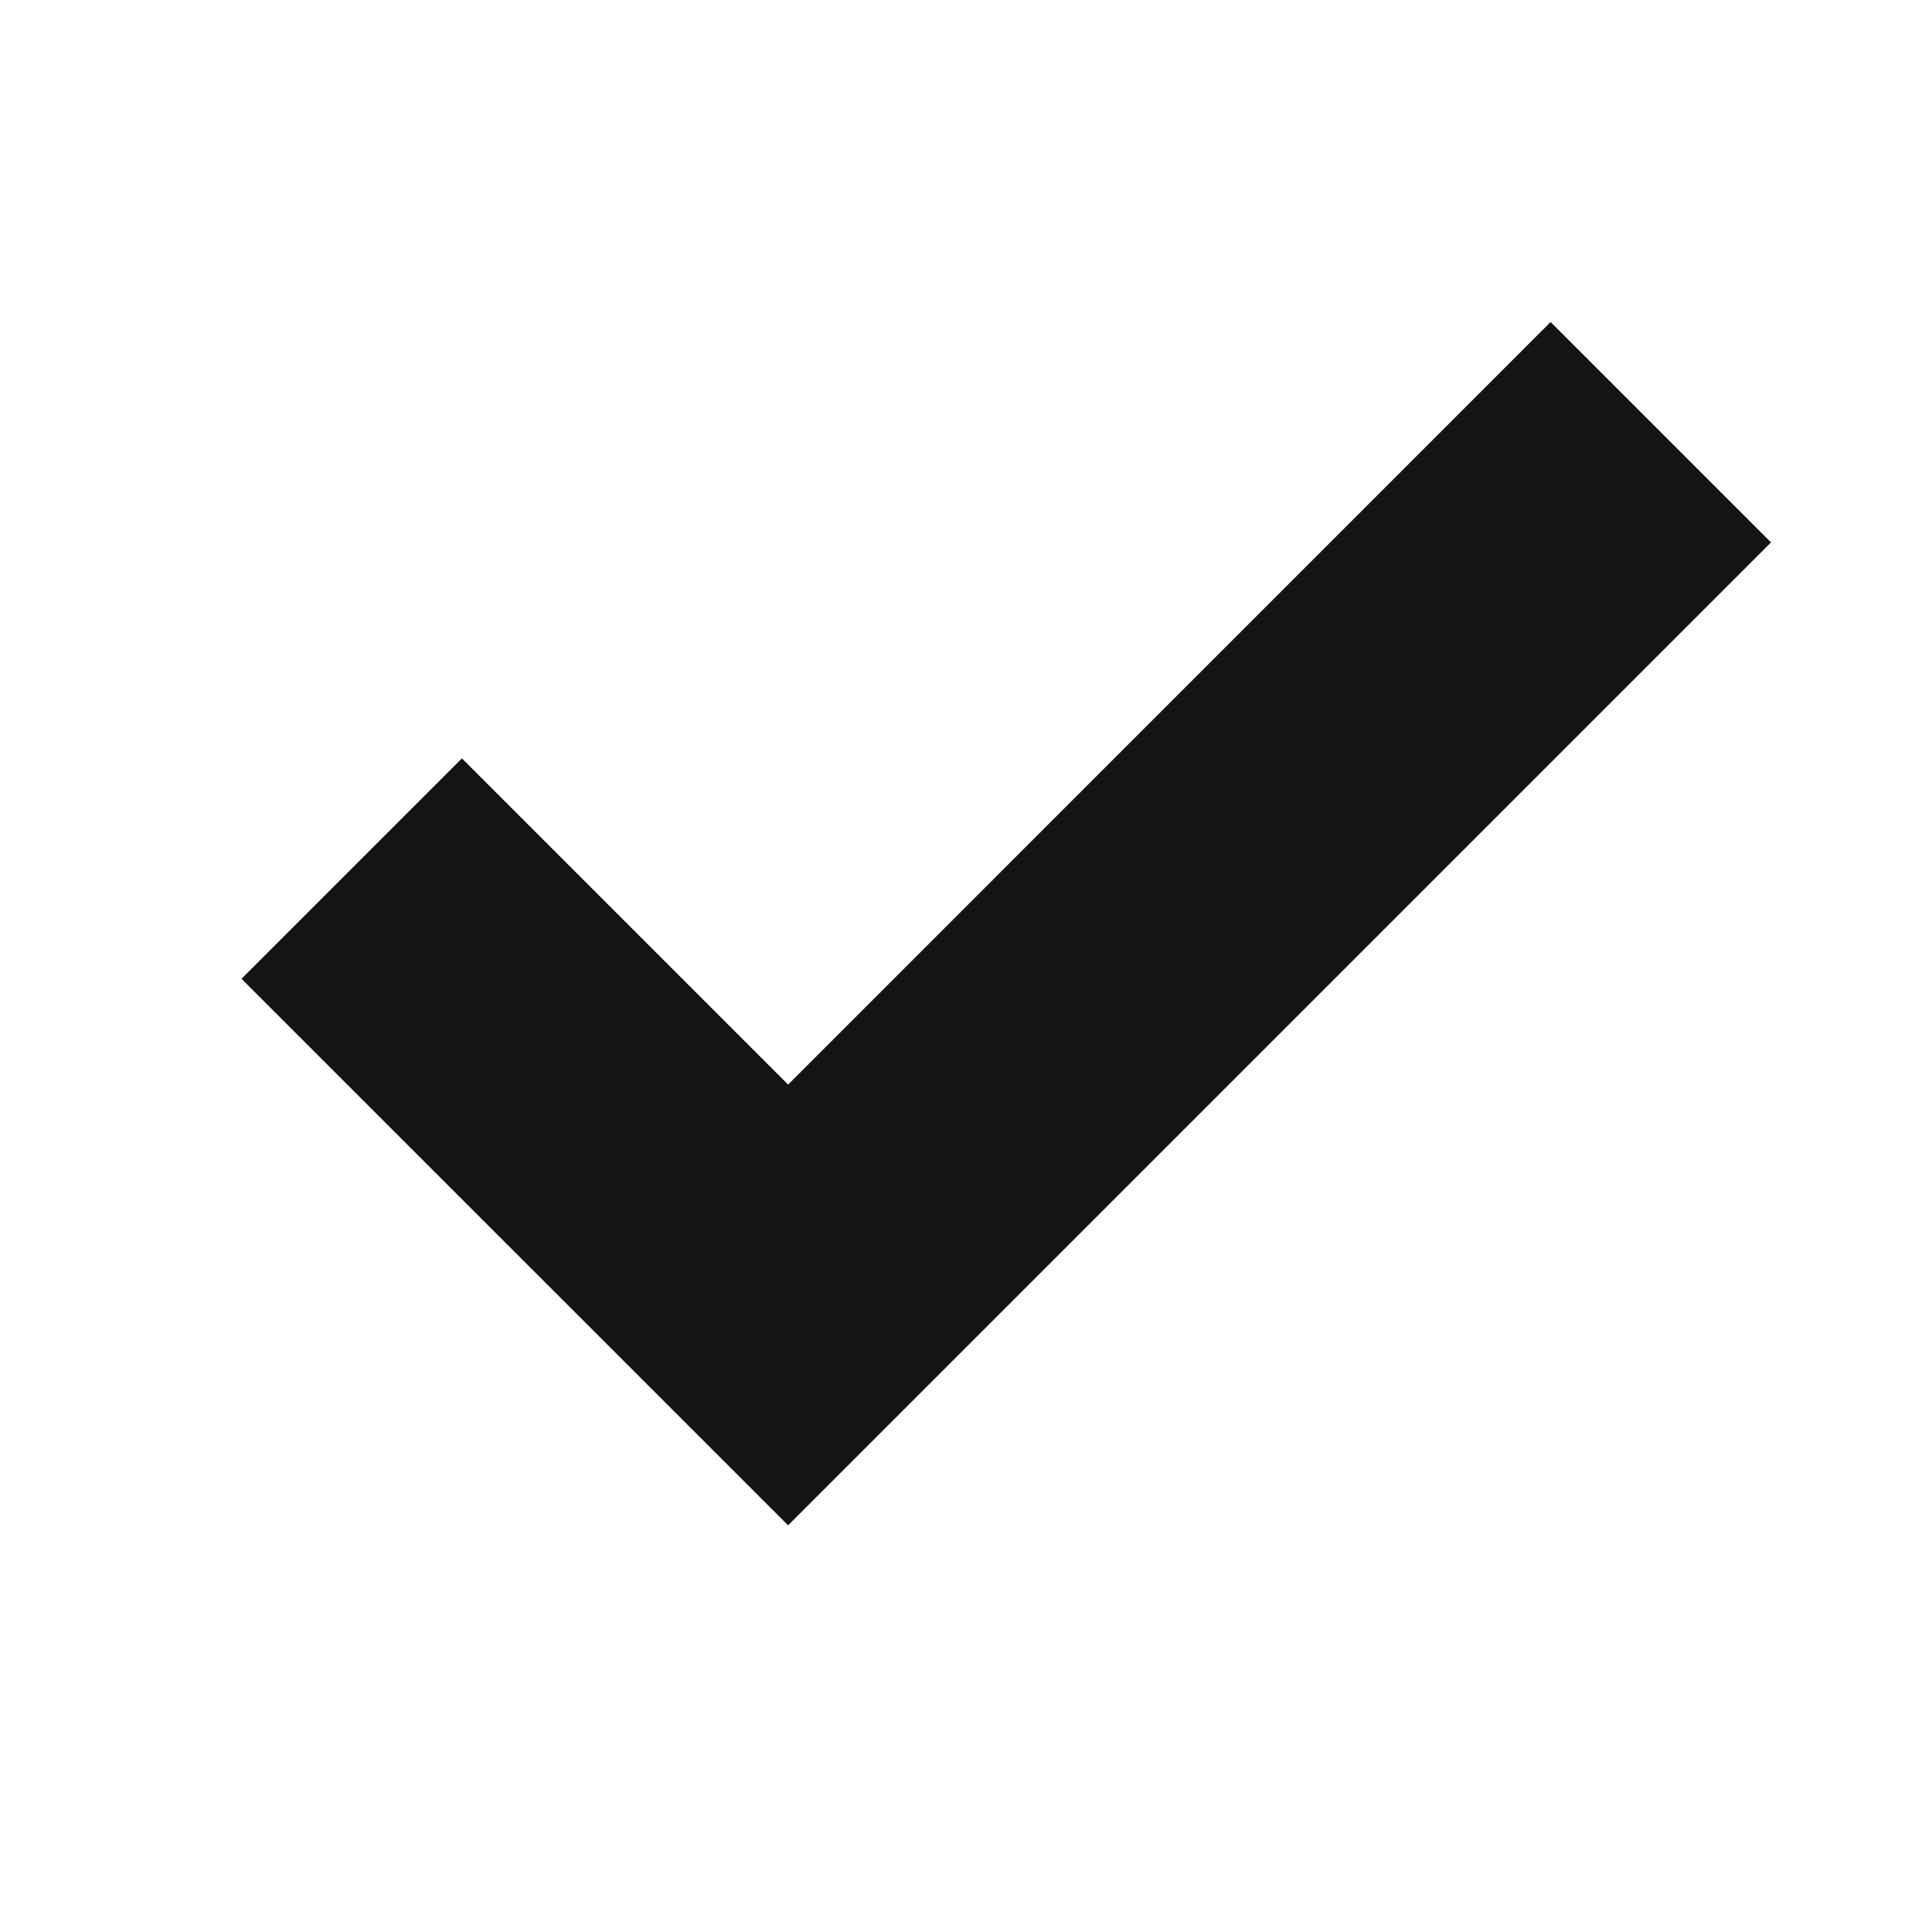 <svg xmlns="http://www.w3.org/2000/svg" width="24" height="24" viewBox="0 0 24 24" fill="none">
  <path fill-rule="evenodd" clip-rule="evenodd" d="M22 6.738L19.262 4L9.79 13.473L5.738 9.421L3 12.159L9.79 18.948L22 6.738Z" fill="#141414"/>
</svg>
